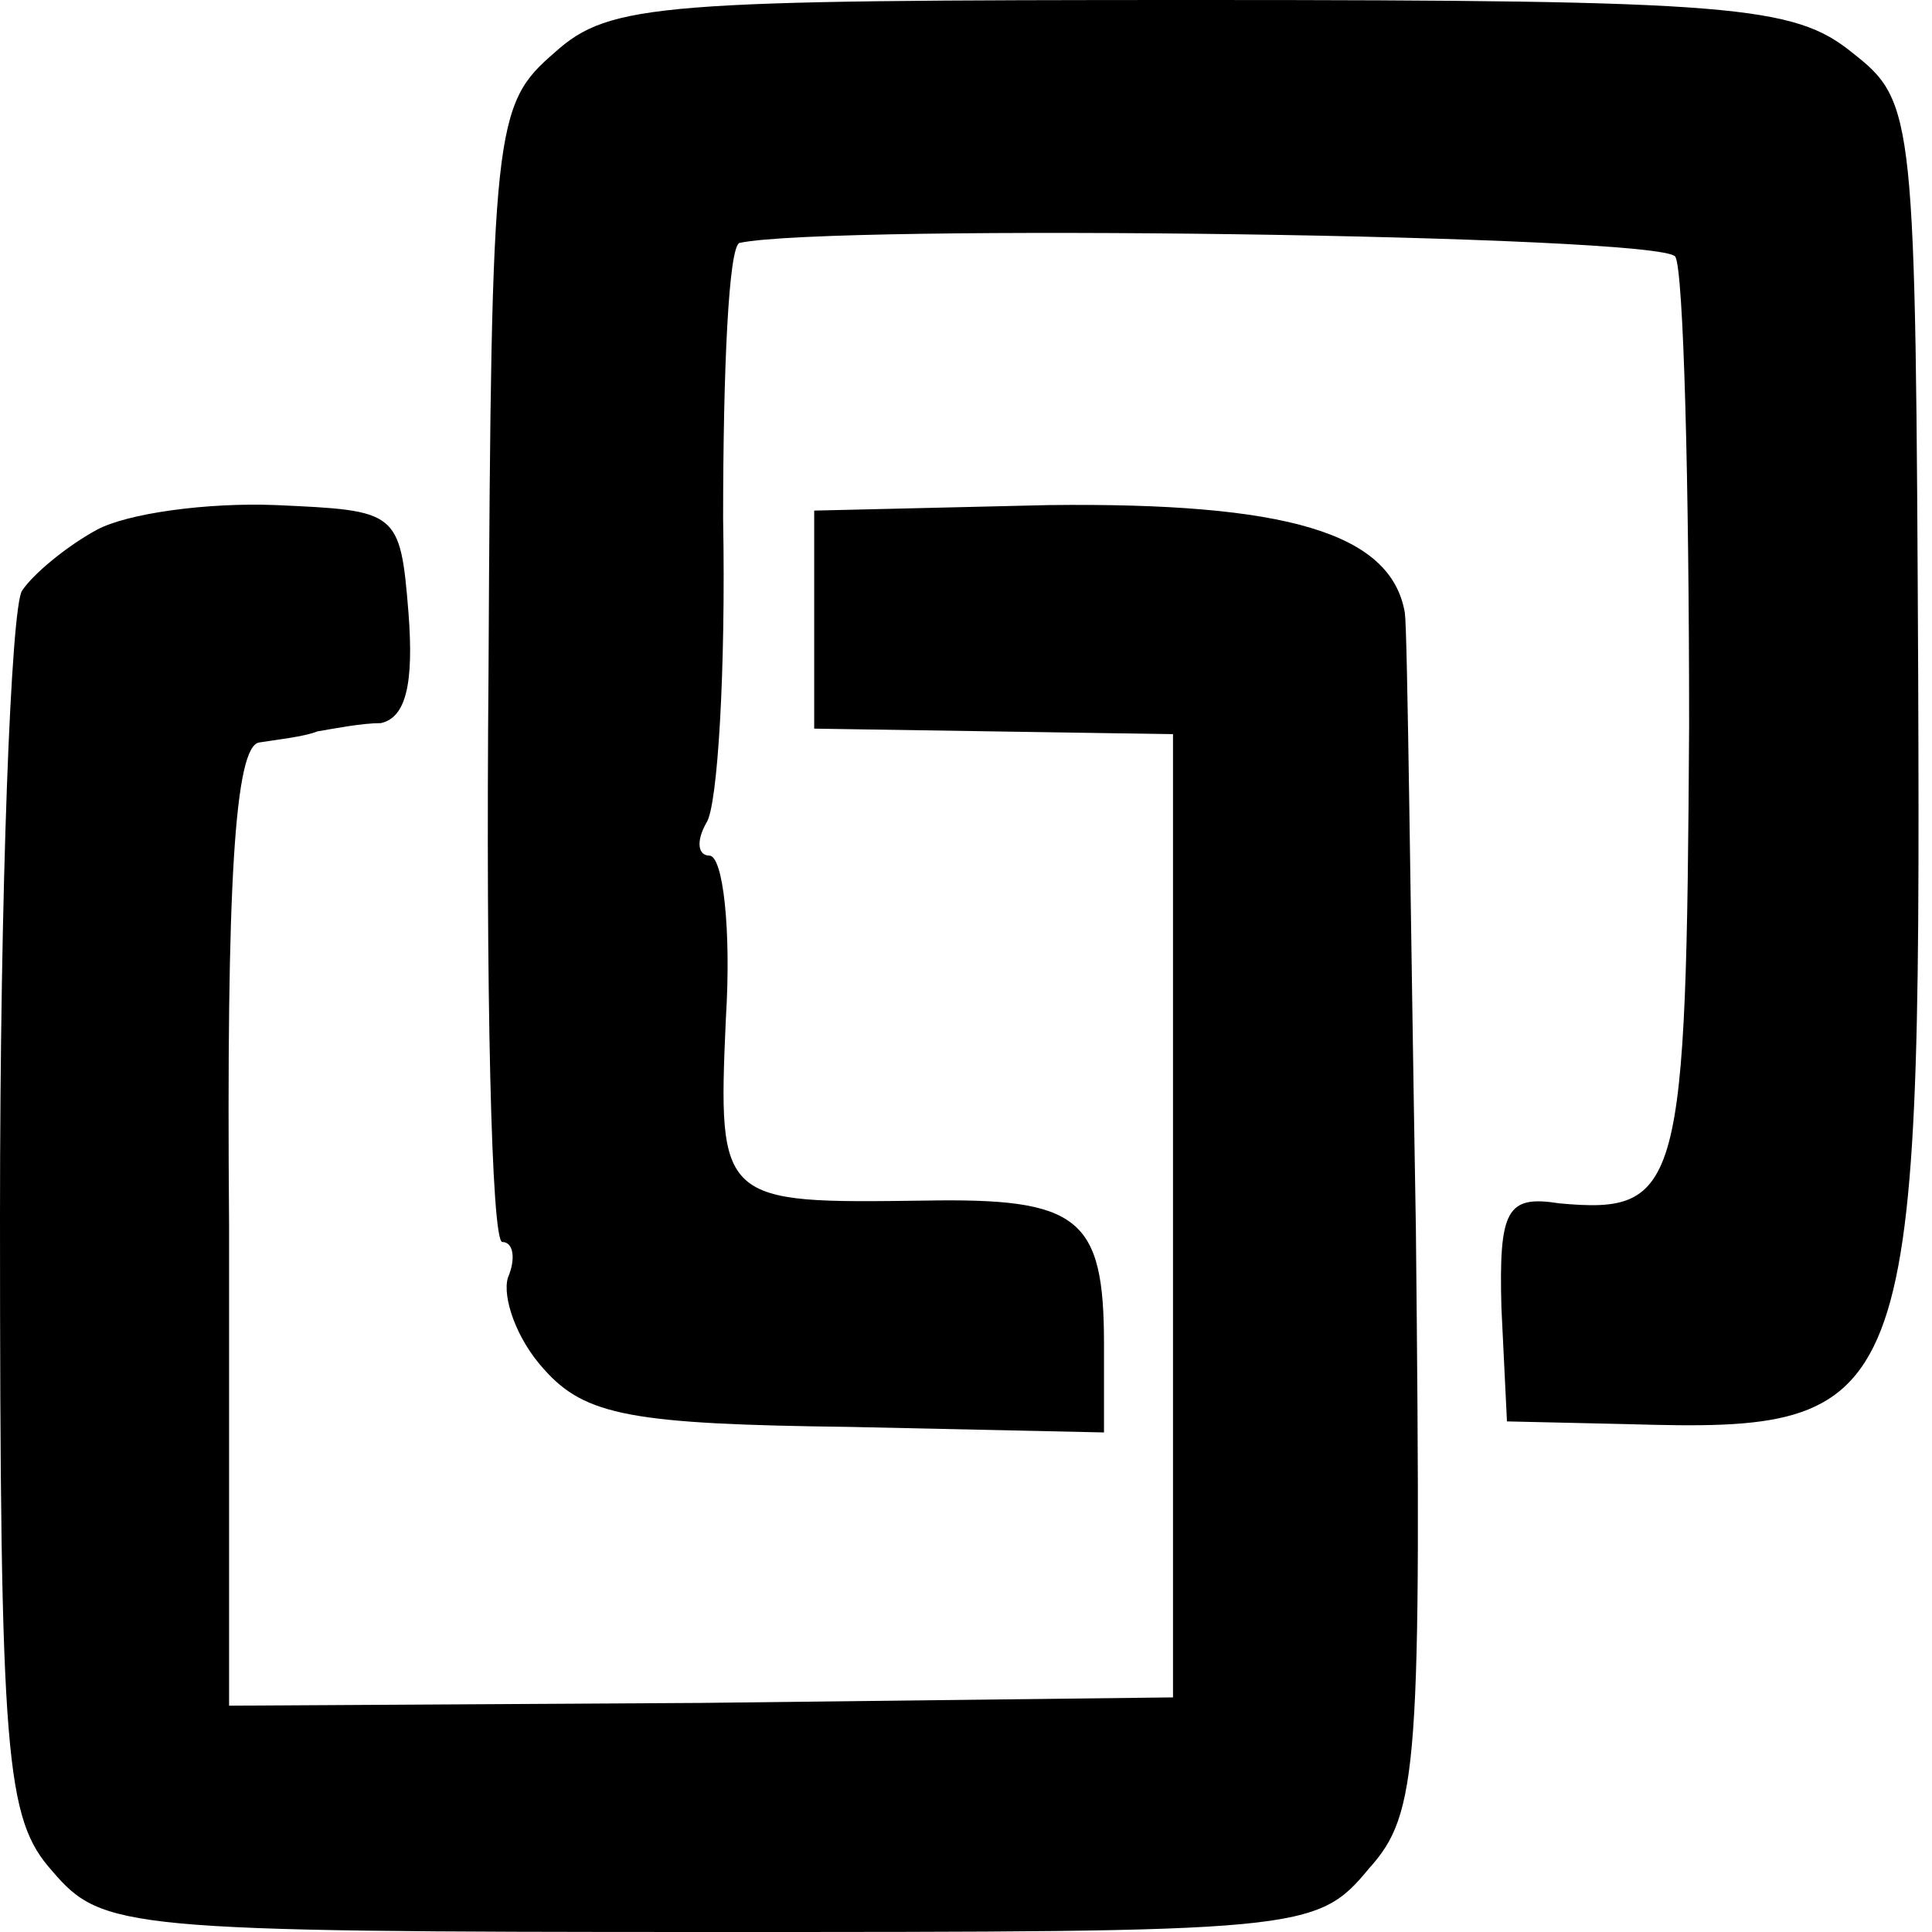 <?xml version="1.0" standalone="no"?>
<!DOCTYPE svg PUBLIC "-//W3C//DTD SVG 20010904//EN"
 "http://www.w3.org/TR/2001/REC-SVG-20010904/DTD/svg10.dtd">
<svg version="1.0" xmlns="http://www.w3.org/2000/svg"
 width="70pt" height="70pt" viewBox="0 0 70 70"
 preserveAspectRatio="xMidYMid meet">
<g transform="translate(0,70) scale(0.1,-0.1)"
fill="#000000" stroke="none">
<path d="M201 681 c-22 -19 -23 -26 -24 -225 -1 -114 1 -206 5 -206 4 0 5 -6
2 -13 -2 -7 3 -22 13 -33 15 -17 32 -20 111 -21 l92 -2 0 32 c0 46 -9 53 -65
52 -74 -1 -75 -1 -72 66 2 32 -1 59 -6 59 -4 0 -5 5 -1 12 4 6 7 55 6 110 0
54 2 99 6 100 33 7 334 3 339 -5 3 -5 5 -82 5 -170 -1 -168 -3 -177 -47 -173
-19 3 -22 -2 -21 -38 l2 -41 44 -1 c103 -3 106 4 105 270 -1 205 -1 209 -24
227 -21 17 -43 19 -236 19 -196 0 -214 -1 -234 -19z"/>
<path d="M35 508 c-11 -6 -23 -16 -27 -22 -4 -6 -8 -108 -8 -227 0 -197 2
-218 19 -237 18 -21 26 -22 238 -22 215 0 220 0 239 23 18 20 19 37 17 232 -2
116 -3 216 -4 223 -5 29 -43 40 -129 39 l-85 -2 0 -40 0 -39 65 -1 65 -1 0
-174 0 -175 -171 -2 -171 -1 0 174 c-1 123 2 174 11 175 6 1 16 2 21 4 6 1 16
3 23 3 9 2 12 14 10 40 -3 37 -4 37 -48 39 -25 1 -54 -3 -65 -9z"/>
</g>
</svg>
